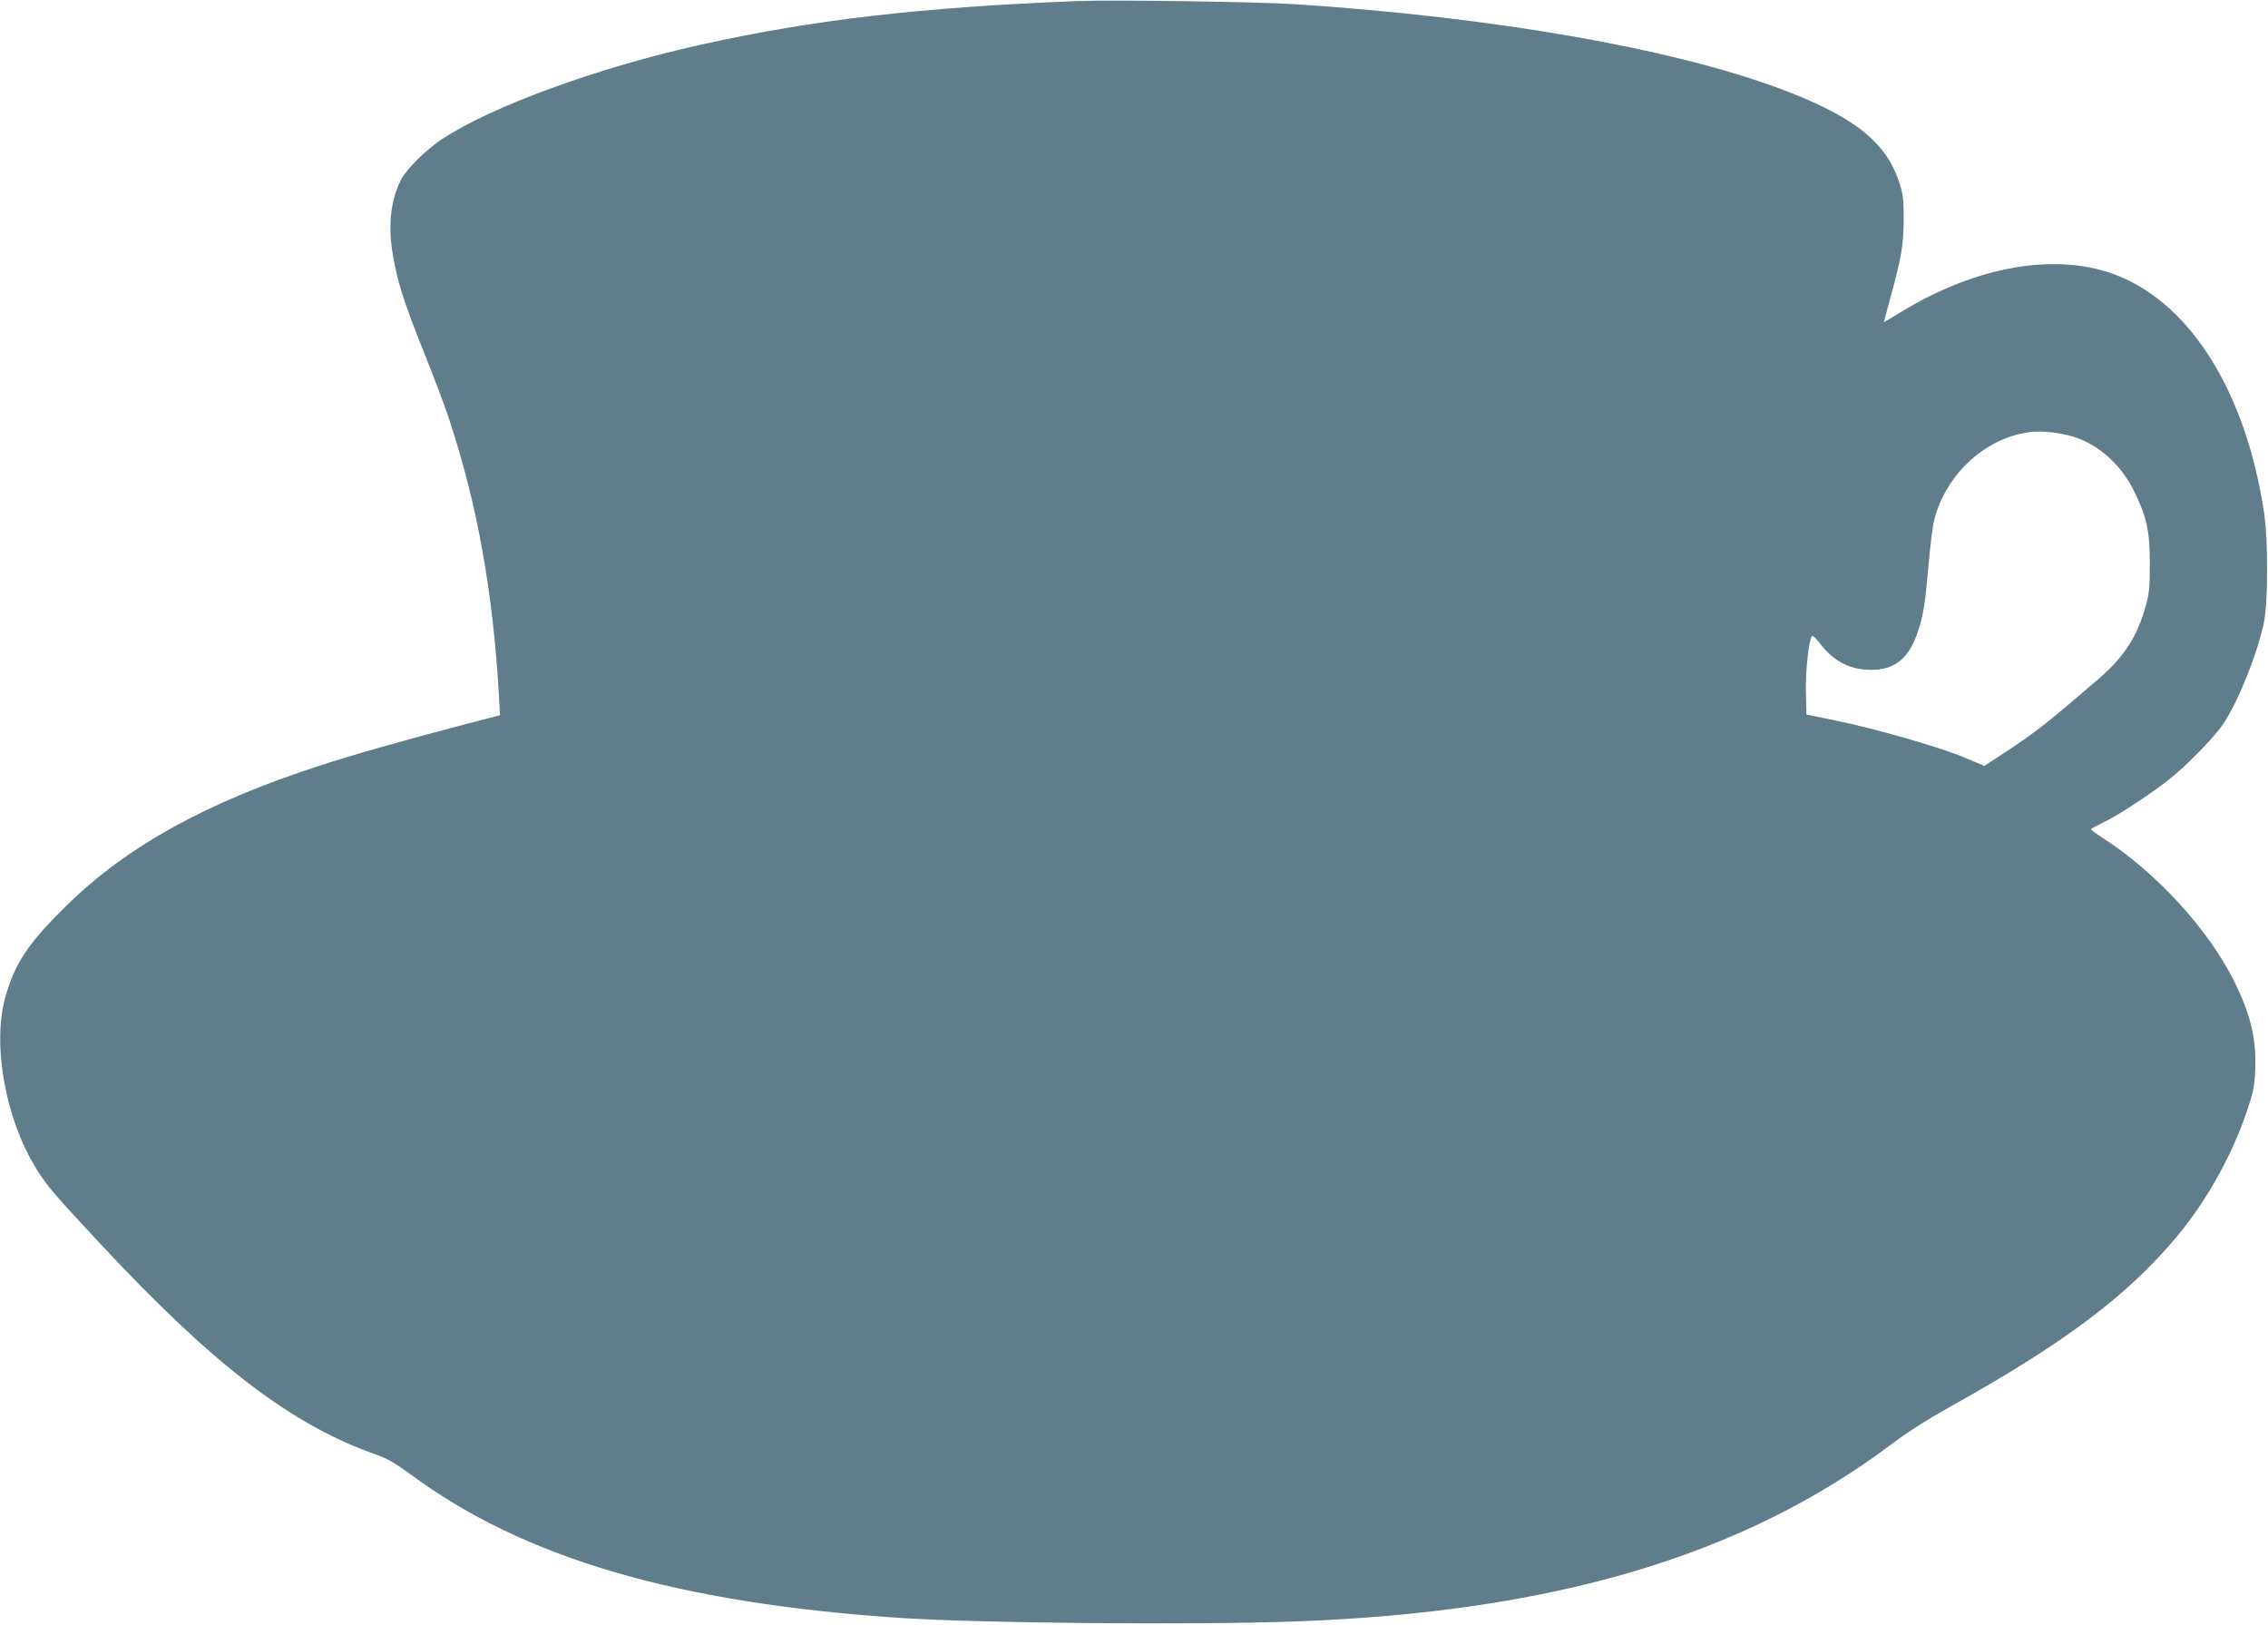 <?xml version="1.0" standalone="no"?>
<!DOCTYPE svg PUBLIC "-//W3C//DTD SVG 20010904//EN"
 "http://www.w3.org/TR/2001/REC-SVG-20010904/DTD/svg10.dtd">
<svg version="1.0" xmlns="http://www.w3.org/2000/svg"
 width="1280pt" height="917pt" viewBox="0 0 1280 917"
 preserveAspectRatio="xMidYMid meet">
<g transform="translate(0,917) scale(0.1,-0.1)"
fill="#607d8b" stroke="none">
<path d="M6080 9164 c-881 -35 -1487 -105 -2120 -245 -586 -130 -1185 -349
-1465 -534 -91 -60 -202 -170 -232 -230 -56 -110 -73 -247 -49 -403 23 -155
66 -290 177 -566 55 -137 121 -310 145 -385 158 -480 246 -969 280 -1557 l6
-110 -204 -53 c-344 -90 -625 -170 -818 -233 -632 -205 -1077 -450 -1416 -780
-225 -219 -303 -336 -356 -533 -72 -269 5 -685 178 -962 58 -94 103 -146 366
-428 633 -679 1075 -1017 1550 -1183 66 -24 110 -49 191 -109 641 -475 1504
-729 2767 -813 451 -30 1655 -41 2230 -20 1459 53 2528 371 3366 1001 93 70
210 144 336 214 642 358 995 623 1276 960 165 197 310 458 392 702 38 112 44
142 48 239 7 171 -26 309 -118 495 -147 296 -441 617 -748 814 -34 22 -62 42
-61 45 0 3 33 21 72 40 93 45 296 180 395 263 101 85 238 228 283 297 84 127
192 400 226 567 24 119 24 470 0 626 -101 663 -404 1157 -814 1327 -339 141
-802 65 -1238 -203 -49 -30 -91 -55 -92 -54 0 1 14 58 33 127 65 235 77 304
78 450 0 120 -3 144 -27 216 -75 226 -260 370 -672 524 -614 228 -1610 402
-2730 476 -214 14 -1034 26 -1235 18z m5595 -2451 c153 -38 291 -155 369 -314
72 -147 89 -225 89 -409 0 -128 -3 -169 -22 -235 -47 -175 -122 -291 -267
-416 -293 -252 -350 -297 -527 -414 l-118 -77 -109 46 c-135 58 -509 165 -730
210 l-165 34 -3 132 c-2 119 16 282 34 312 3 5 26 -17 50 -49 76 -97 167 -143
284 -143 135 0 213 64 264 216 31 91 42 163 61 384 9 102 22 212 31 245 64
254 281 458 528 495 62 10 151 3 231 -17z"/>
</g>
</svg>
